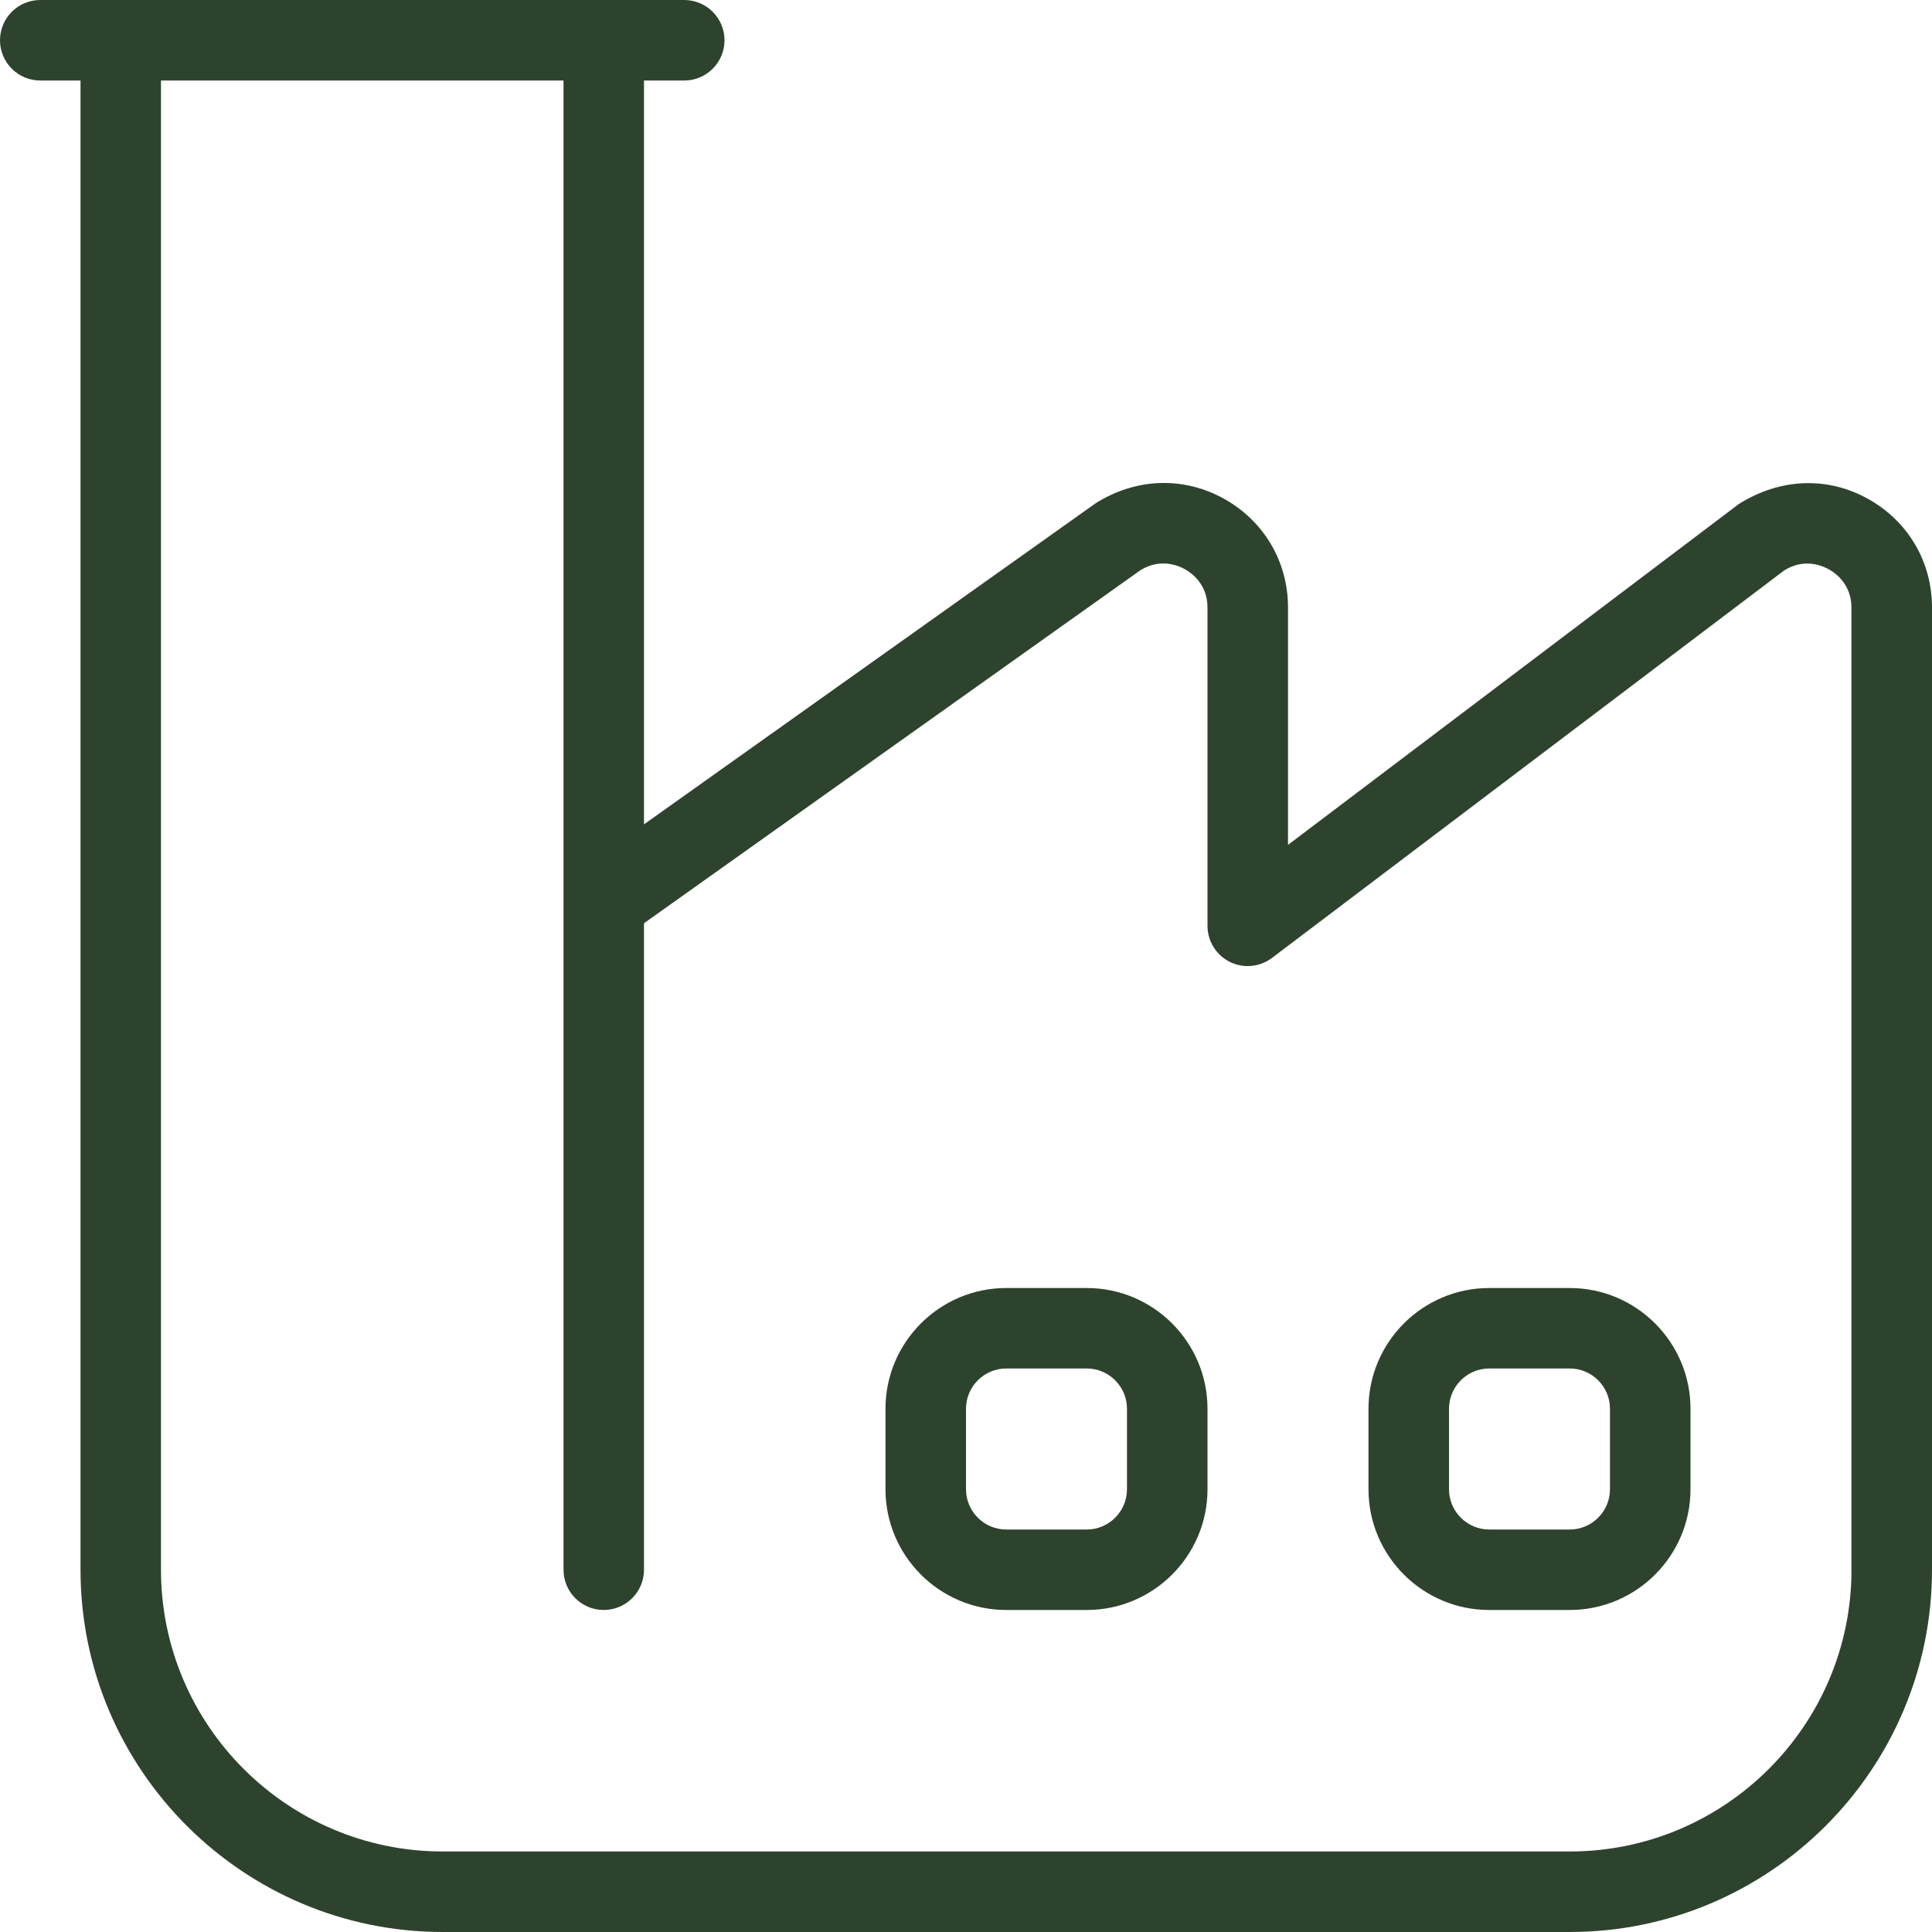 <svg width="40" height="40" viewBox="0 0 40 40" fill="none" xmlns="http://www.w3.org/2000/svg">
<g clip-path="url(#clip0_122_1371)">
<path d="M38.673 10.327C37.842 9.865 36.862 9.892 35.998 10.437L26.667 17.492V12.578C26.667 11.628 26.17 10.787 25.34 10.325C24.508 9.865 23.53 9.888 22.683 10.42L13.333 17.067V1.667H14.167C14.627 1.667 15 1.293 15 0.833C15 0.373 14.627 0 14.167 0H0.833C0.373 0 0 0.373 0 0.833C0 1.293 0.373 1.667 0.833 1.667H1.667V32.5C1.667 36.635 5.032 40 9.167 40H32.5C36.635 40 40 36.635 40 32.5V12.578C40 11.628 39.503 10.788 38.673 10.327ZM38.333 32.5C38.333 35.717 35.717 38.333 32.5 38.333H9.167C5.95 38.333 3.333 35.717 3.333 32.5V1.667H11.667V32.5C11.667 32.96 12.04 33.333 12.5 33.333C12.96 33.333 13.333 32.96 13.333 32.5V19.115L23.608 11.808C24.018 11.552 24.39 11.705 24.532 11.785C24.673 11.863 25 12.097 25 12.58V19.168C25 19.485 25.178 19.773 25.462 19.915C25.742 20.055 26.082 20.023 26.335 19.833L36.94 11.81C37.35 11.553 37.722 11.707 37.863 11.787C38.005 11.865 38.332 12.098 38.332 12.582V32.503L38.333 32.5ZM22.5 26.667H20.833C19.455 26.667 18.333 27.788 18.333 29.167V30.833C18.333 32.212 19.455 33.333 20.833 33.333H22.5C23.878 33.333 25 32.212 25 30.833V29.167C25 27.788 23.878 26.667 22.5 26.667ZM23.333 30.833C23.333 31.293 22.958 31.667 22.5 31.667H20.833C20.375 31.667 20 31.293 20 30.833V29.167C20 28.707 20.375 28.333 20.833 28.333H22.5C22.958 28.333 23.333 28.707 23.333 29.167V30.833ZM32.5 26.667H30.833C29.455 26.667 28.333 27.788 28.333 29.167V30.833C28.333 32.212 29.455 33.333 30.833 33.333H32.5C33.878 33.333 35 32.212 35 30.833V29.167C35 27.788 33.878 26.667 32.5 26.667ZM33.333 30.833C33.333 31.293 32.958 31.667 32.5 31.667H30.833C30.375 31.667 30 31.293 30 30.833V29.167C30 28.707 30.375 28.333 30.833 28.333H32.5C32.958 28.333 33.333 28.707 33.333 29.167V30.833Z" fill="#2E432D"/>
</g>
<defs>
<clipPath id="clip0_122_1371">
<rect width="40" height="40" fill="white"/>
</clipPath>
</defs>
</svg>

